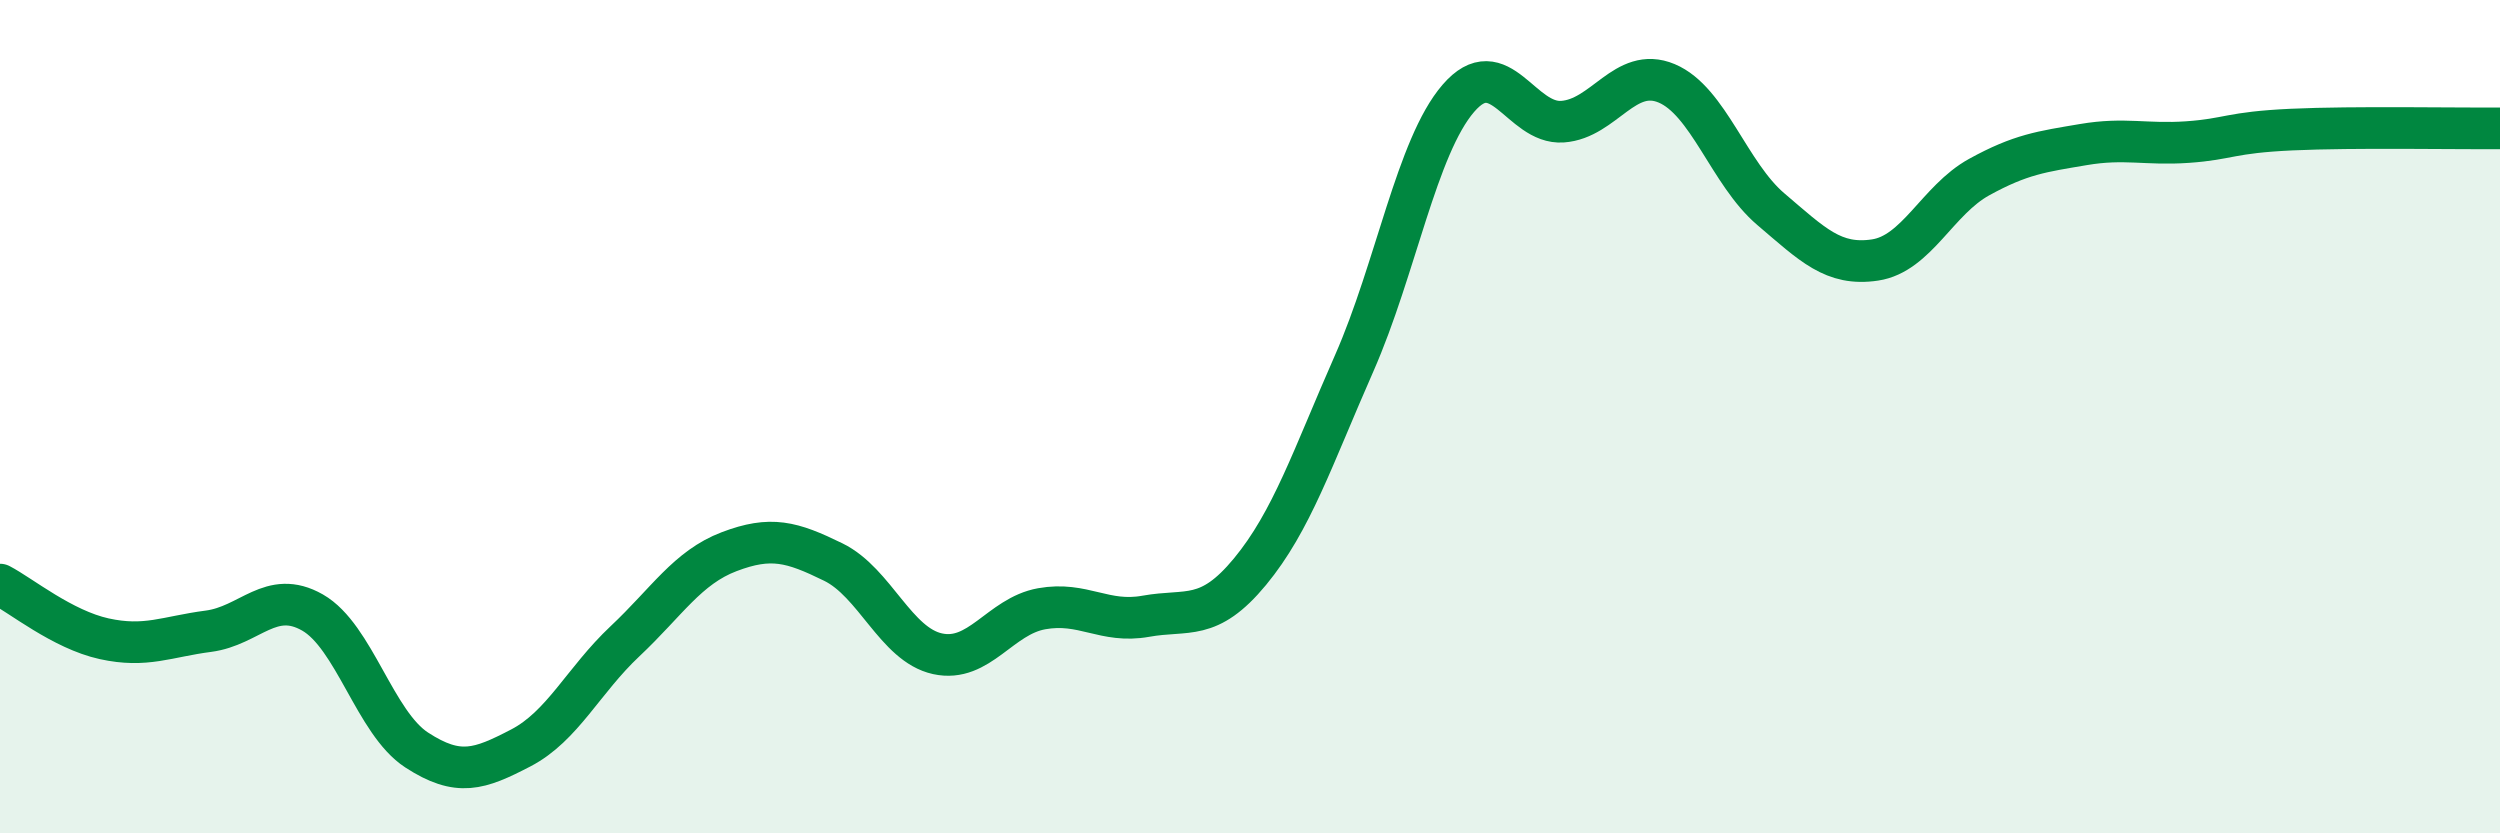 
    <svg width="60" height="20" viewBox="0 0 60 20" xmlns="http://www.w3.org/2000/svg">
      <path
        d="M 0,14.03 C 0.5,14.29 1.5,15.11 2.5,15.33 C 3.5,15.55 4,15.28 5,15.15 C 6,15.02 6.5,14.13 7.5,14.7 C 8.5,15.27 9,17.35 10,18 C 11,18.65 11.5,18.47 12.5,17.95 C 13.5,17.43 14,16.33 15,15.39 C 16,14.45 16.5,13.62 17.5,13.24 C 18.5,12.86 19,13 20,13.49 C 21,13.98 21.5,15.47 22.5,15.69 C 23.5,15.91 24,14.79 25,14.61 C 26,14.43 26.5,14.97 27.5,14.79 C 28.5,14.61 29,14.93 30,13.72 C 31,12.51 31.5,10.99 32.5,8.72 C 33.5,6.45 34,3.52 35,2.36 C 36,1.2 36.5,2.99 37.5,2.92 C 38.5,2.85 39,1.58 40,2 C 41,2.42 41.5,4.17 42.5,5.02 C 43.5,5.87 44,6.39 45,6.24 C 46,6.09 46.5,4.8 47.5,4.25 C 48.5,3.7 49,3.64 50,3.47 C 51,3.3 51.5,3.48 52.5,3.41 C 53.5,3.34 53.5,3.18 55,3.11 C 56.5,3.04 59,3.09 60,3.08L60 20L0 20Z"
        fill="#008740"
        opacity="0.1"
        stroke-linecap="round"
        stroke-linejoin="round"
      />
      <path
        d="M 0,14.03 C 0.5,14.29 1.5,15.11 2.5,15.33 C 3.5,15.55 4,15.28 5,15.15 C 6,15.02 6.5,14.13 7.5,14.7 C 8.5,15.27 9,17.35 10,18 C 11,18.65 11.5,18.47 12.5,17.95 C 13.5,17.43 14,16.33 15,15.39 C 16,14.45 16.5,13.62 17.5,13.24 C 18.5,12.86 19,13 20,13.49 C 21,13.98 21.5,15.47 22.5,15.69 C 23.5,15.91 24,14.79 25,14.61 C 26,14.43 26.5,14.97 27.5,14.79 C 28.5,14.61 29,14.93 30,13.72 C 31,12.51 31.5,10.99 32.5,8.72 C 33.5,6.45 34,3.52 35,2.36 C 36,1.2 36.5,2.99 37.5,2.92 C 38.5,2.85 39,1.58 40,2 C 41,2.42 41.5,4.17 42.5,5.02 C 43.5,5.87 44,6.39 45,6.24 C 46,6.09 46.5,4.8 47.5,4.25 C 48.5,3.7 49,3.64 50,3.47 C 51,3.3 51.5,3.48 52.5,3.41 C 53.5,3.34 53.5,3.18 55,3.11 C 56.5,3.04 59,3.09 60,3.08"
        stroke="#008740"
        stroke-width="1"
        fill="none"
        stroke-linecap="round"
        stroke-linejoin="round"
      />
    </svg>
  